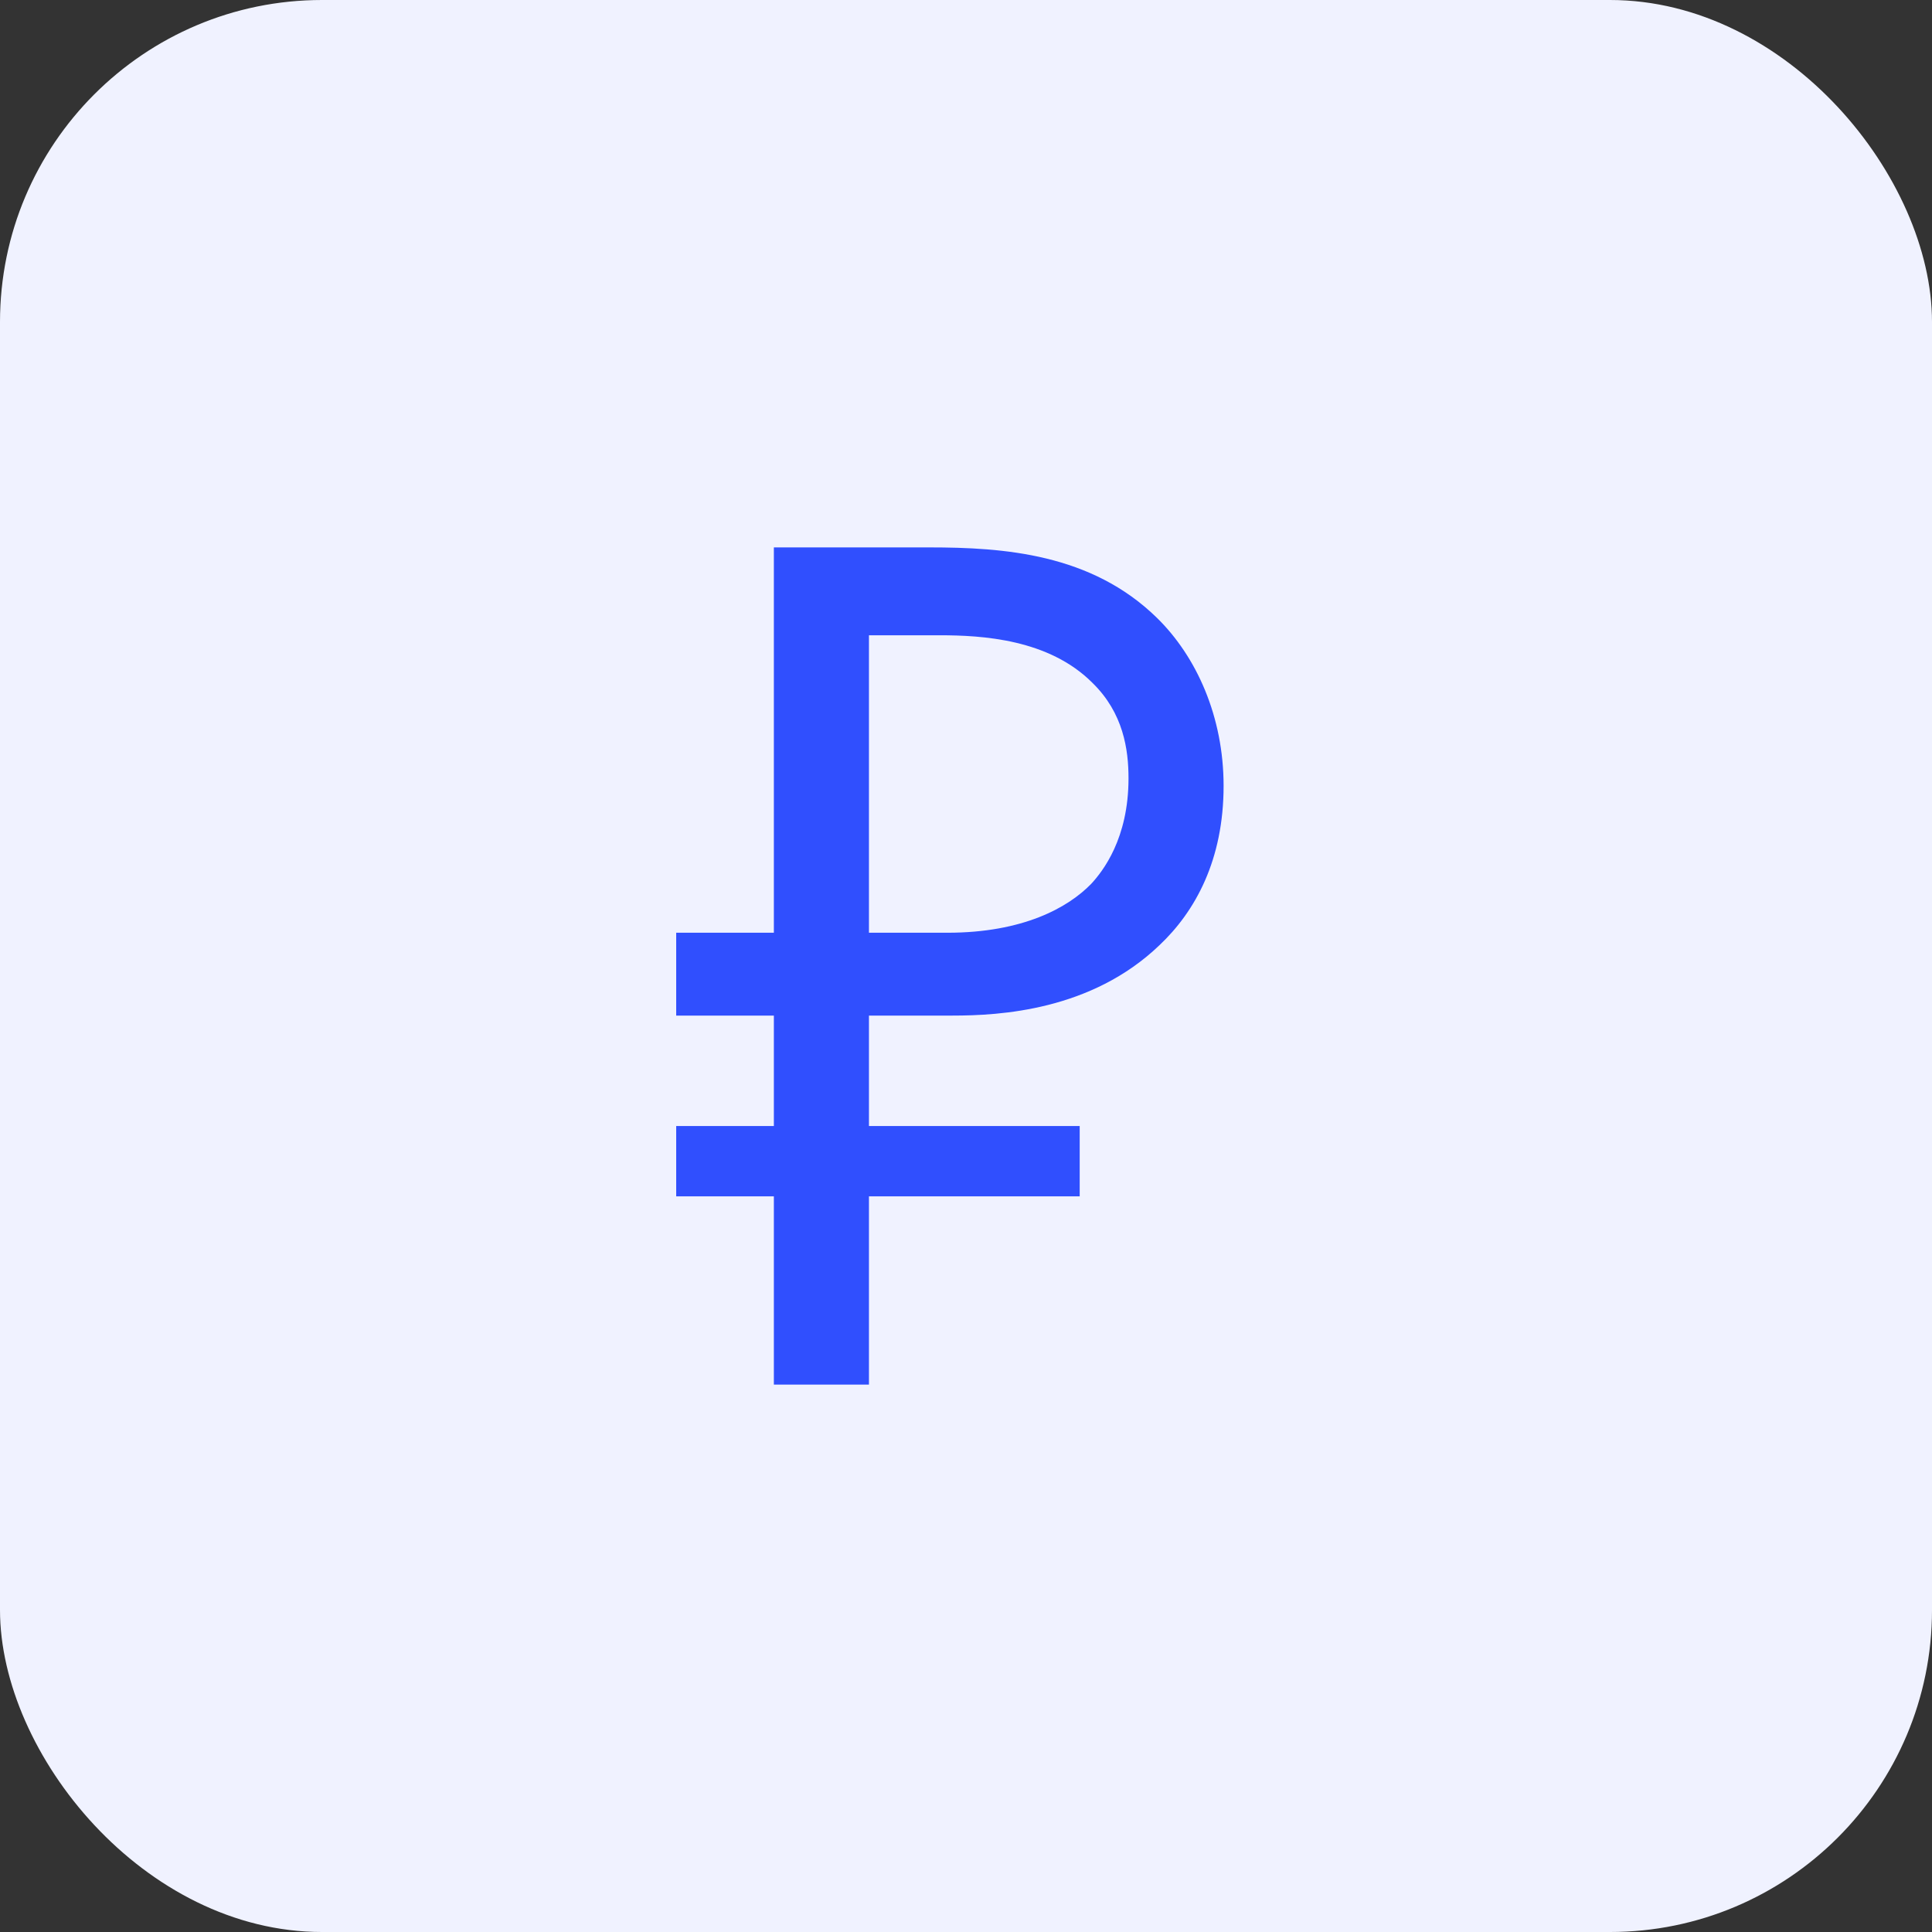 <?xml version="1.0" encoding="UTF-8"?> <svg xmlns="http://www.w3.org/2000/svg" width="60" height="60" viewBox="0 0 60 60" fill="none"><rect x="0" y="0" width="60" height="60" fill="#333333" stroke="none"/> <rect width="60" height="60" rx="10" fill="#F0F2FF"></rect> <path d="M28.861 17H24.033V28.967H21V31.54H24.033V34.97H21V37.153H24.033V43H26.986V37.153H33.531V34.97H26.986V31.54H29.58C31.056 31.54 33.89 31.384 36.005 29.357C37.122 28.304 38 26.706 38 24.406C38 22.262 37.162 20.391 35.925 19.183C33.89 17.195 31.176 17 28.861 17ZM26.986 19.729H29.181C30.498 19.729 32.573 19.846 33.93 21.21C34.887 22.145 35.047 23.276 35.047 24.172C35.047 26.044 34.249 27.057 33.89 27.447C33.171 28.187 31.775 28.967 29.42 28.967H26.986V19.729Z" fill="#304FFE"></path> </svg> 